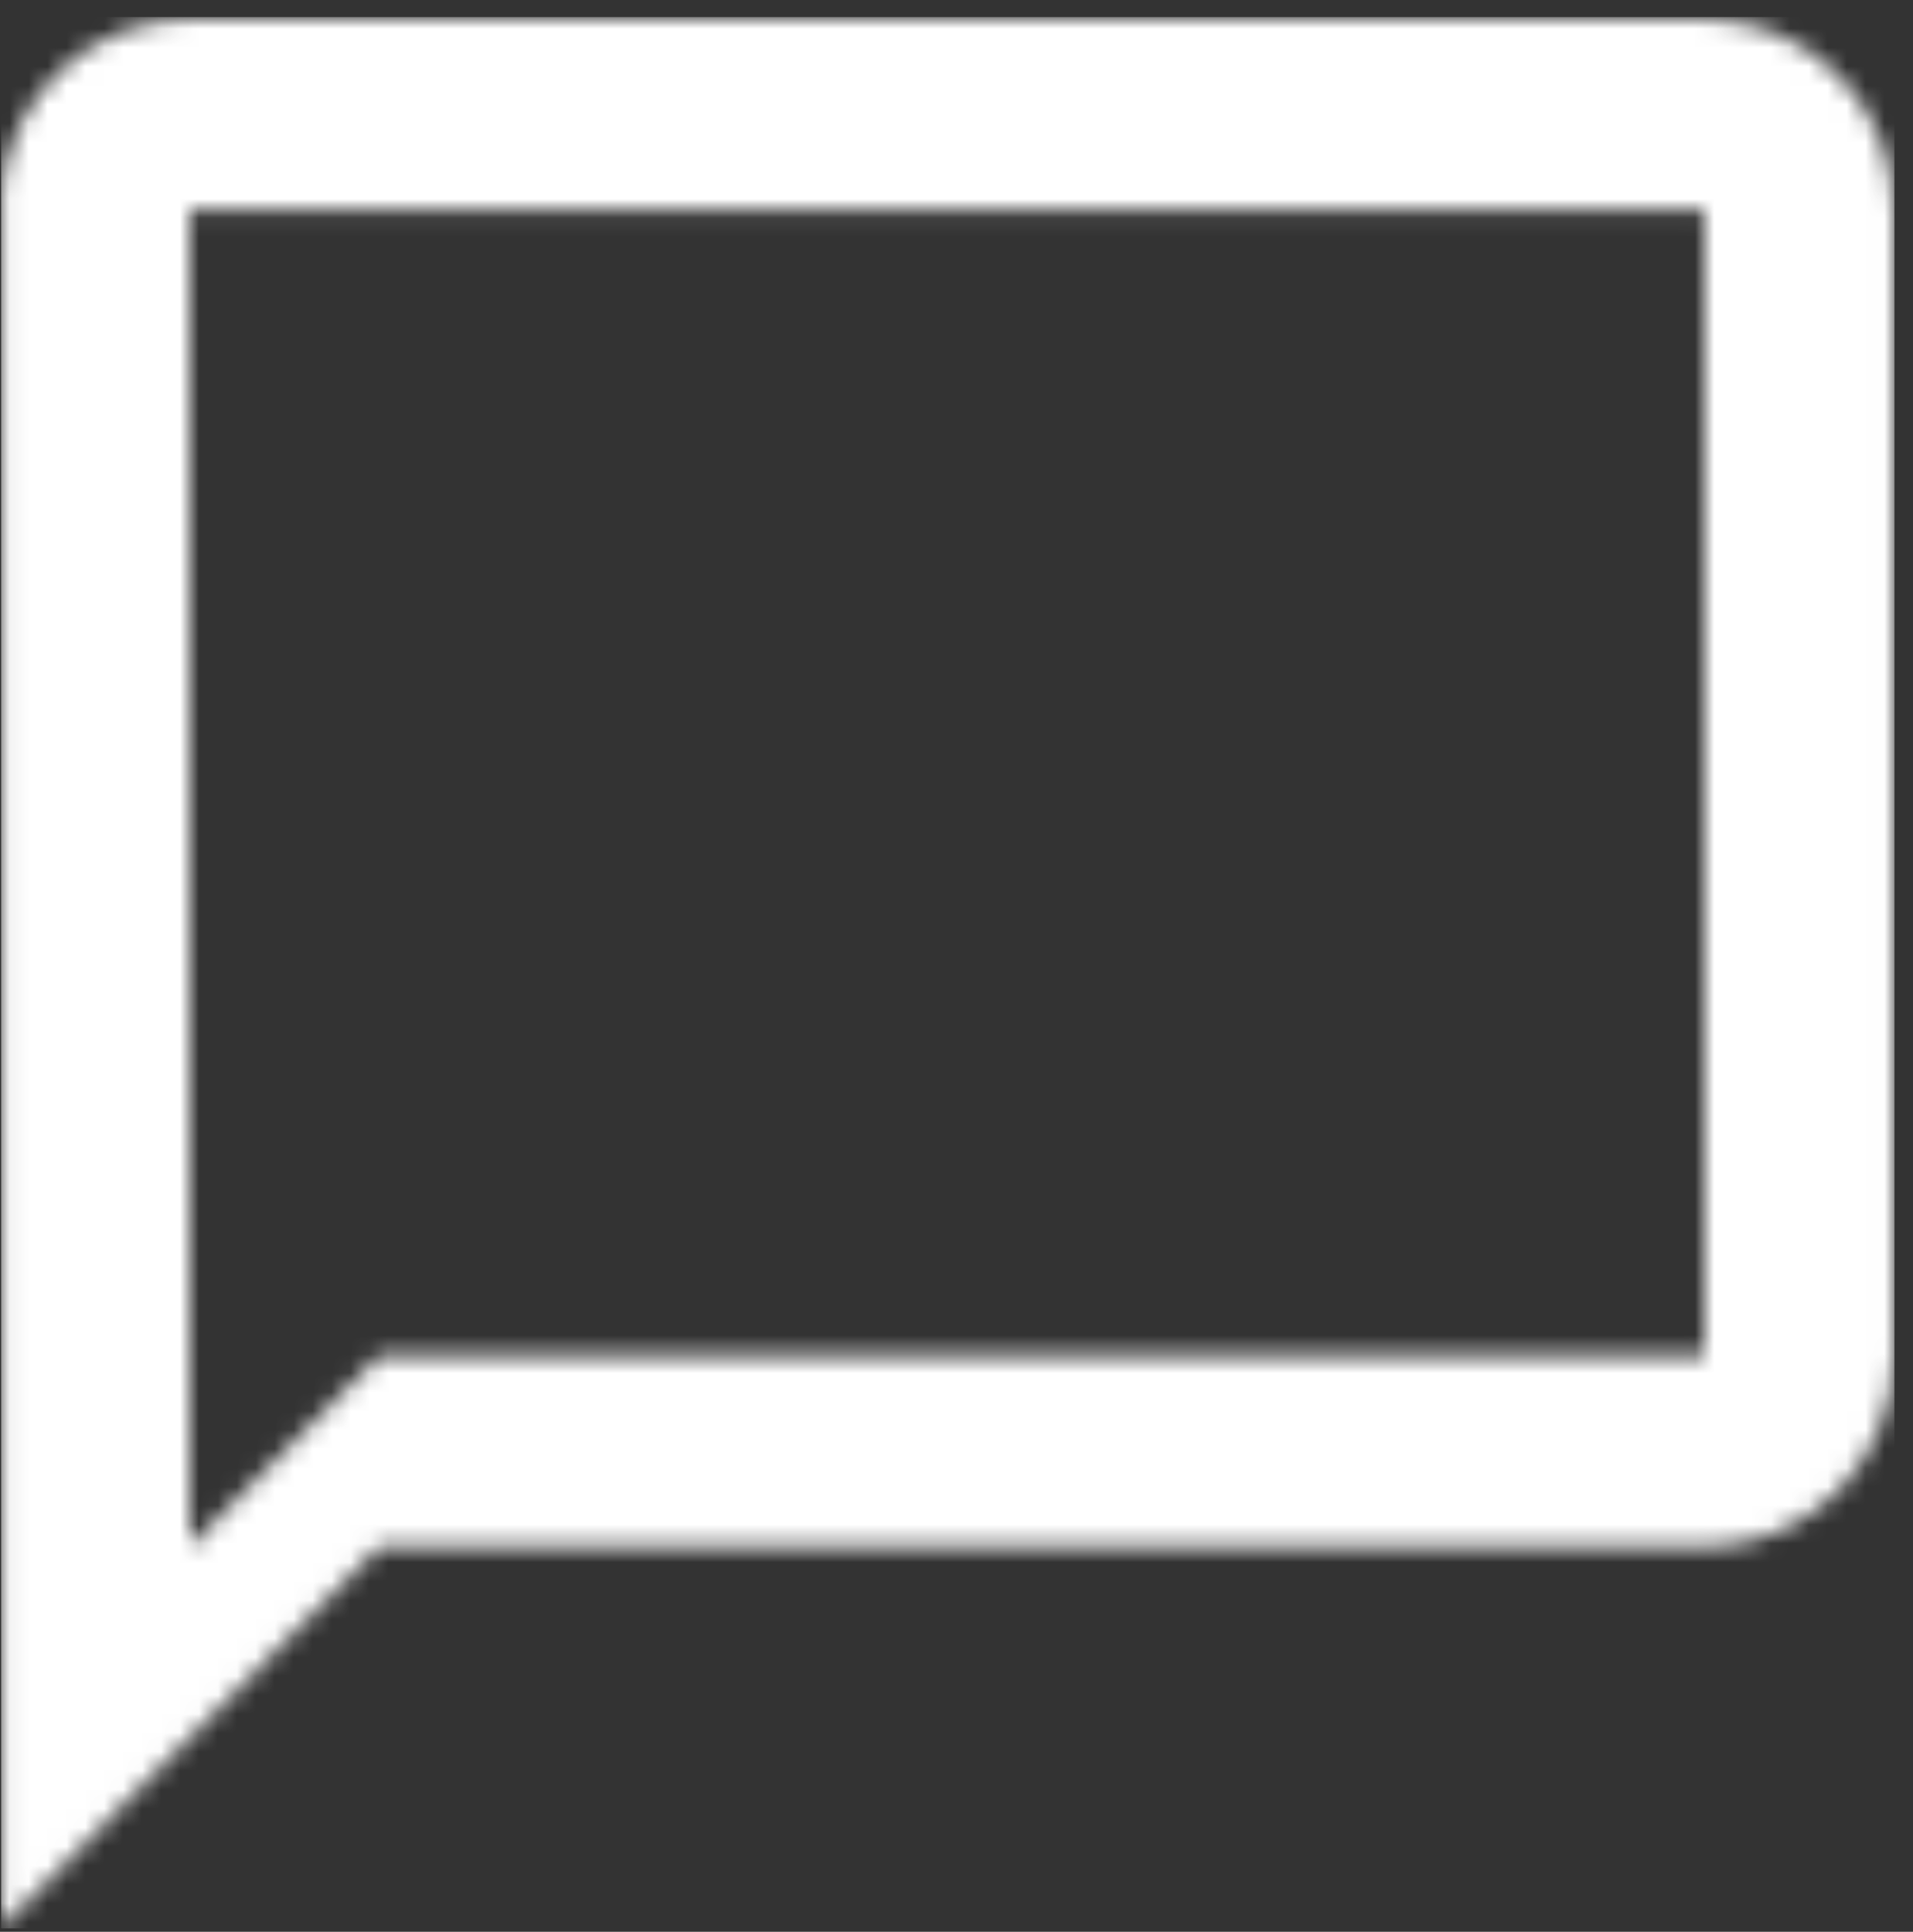 <svg width="101" height="102" xmlns="http://www.w3.org/2000/svg" xmlns:xlink="http://www.w3.org/1999/xlink"><rect width="100%" height="100%" fill="#333333" stroke="none"/><defs><path d="M.06 8.98C.61 3.949 4.87 0 10 0h79.997c5.5 0 10 4.538 10 10.085v60.51c0 5.547-4.5 10.085-10 10.085H19.999L.06 100.79V8.98zm89.937 61.615H19.999L10 80.68V10.085h79.997v60.51z" id="a"/></defs><g transform="translate(0 1)" fill="none" fill-rule="evenodd"><mask id="b" fill="#fff"><use xlink:href="#a"/></mask><path d="M.06-.1h99.96v100.92H.06V-.1z" fill="#FFF" mask="url(#b)"/></g></svg>